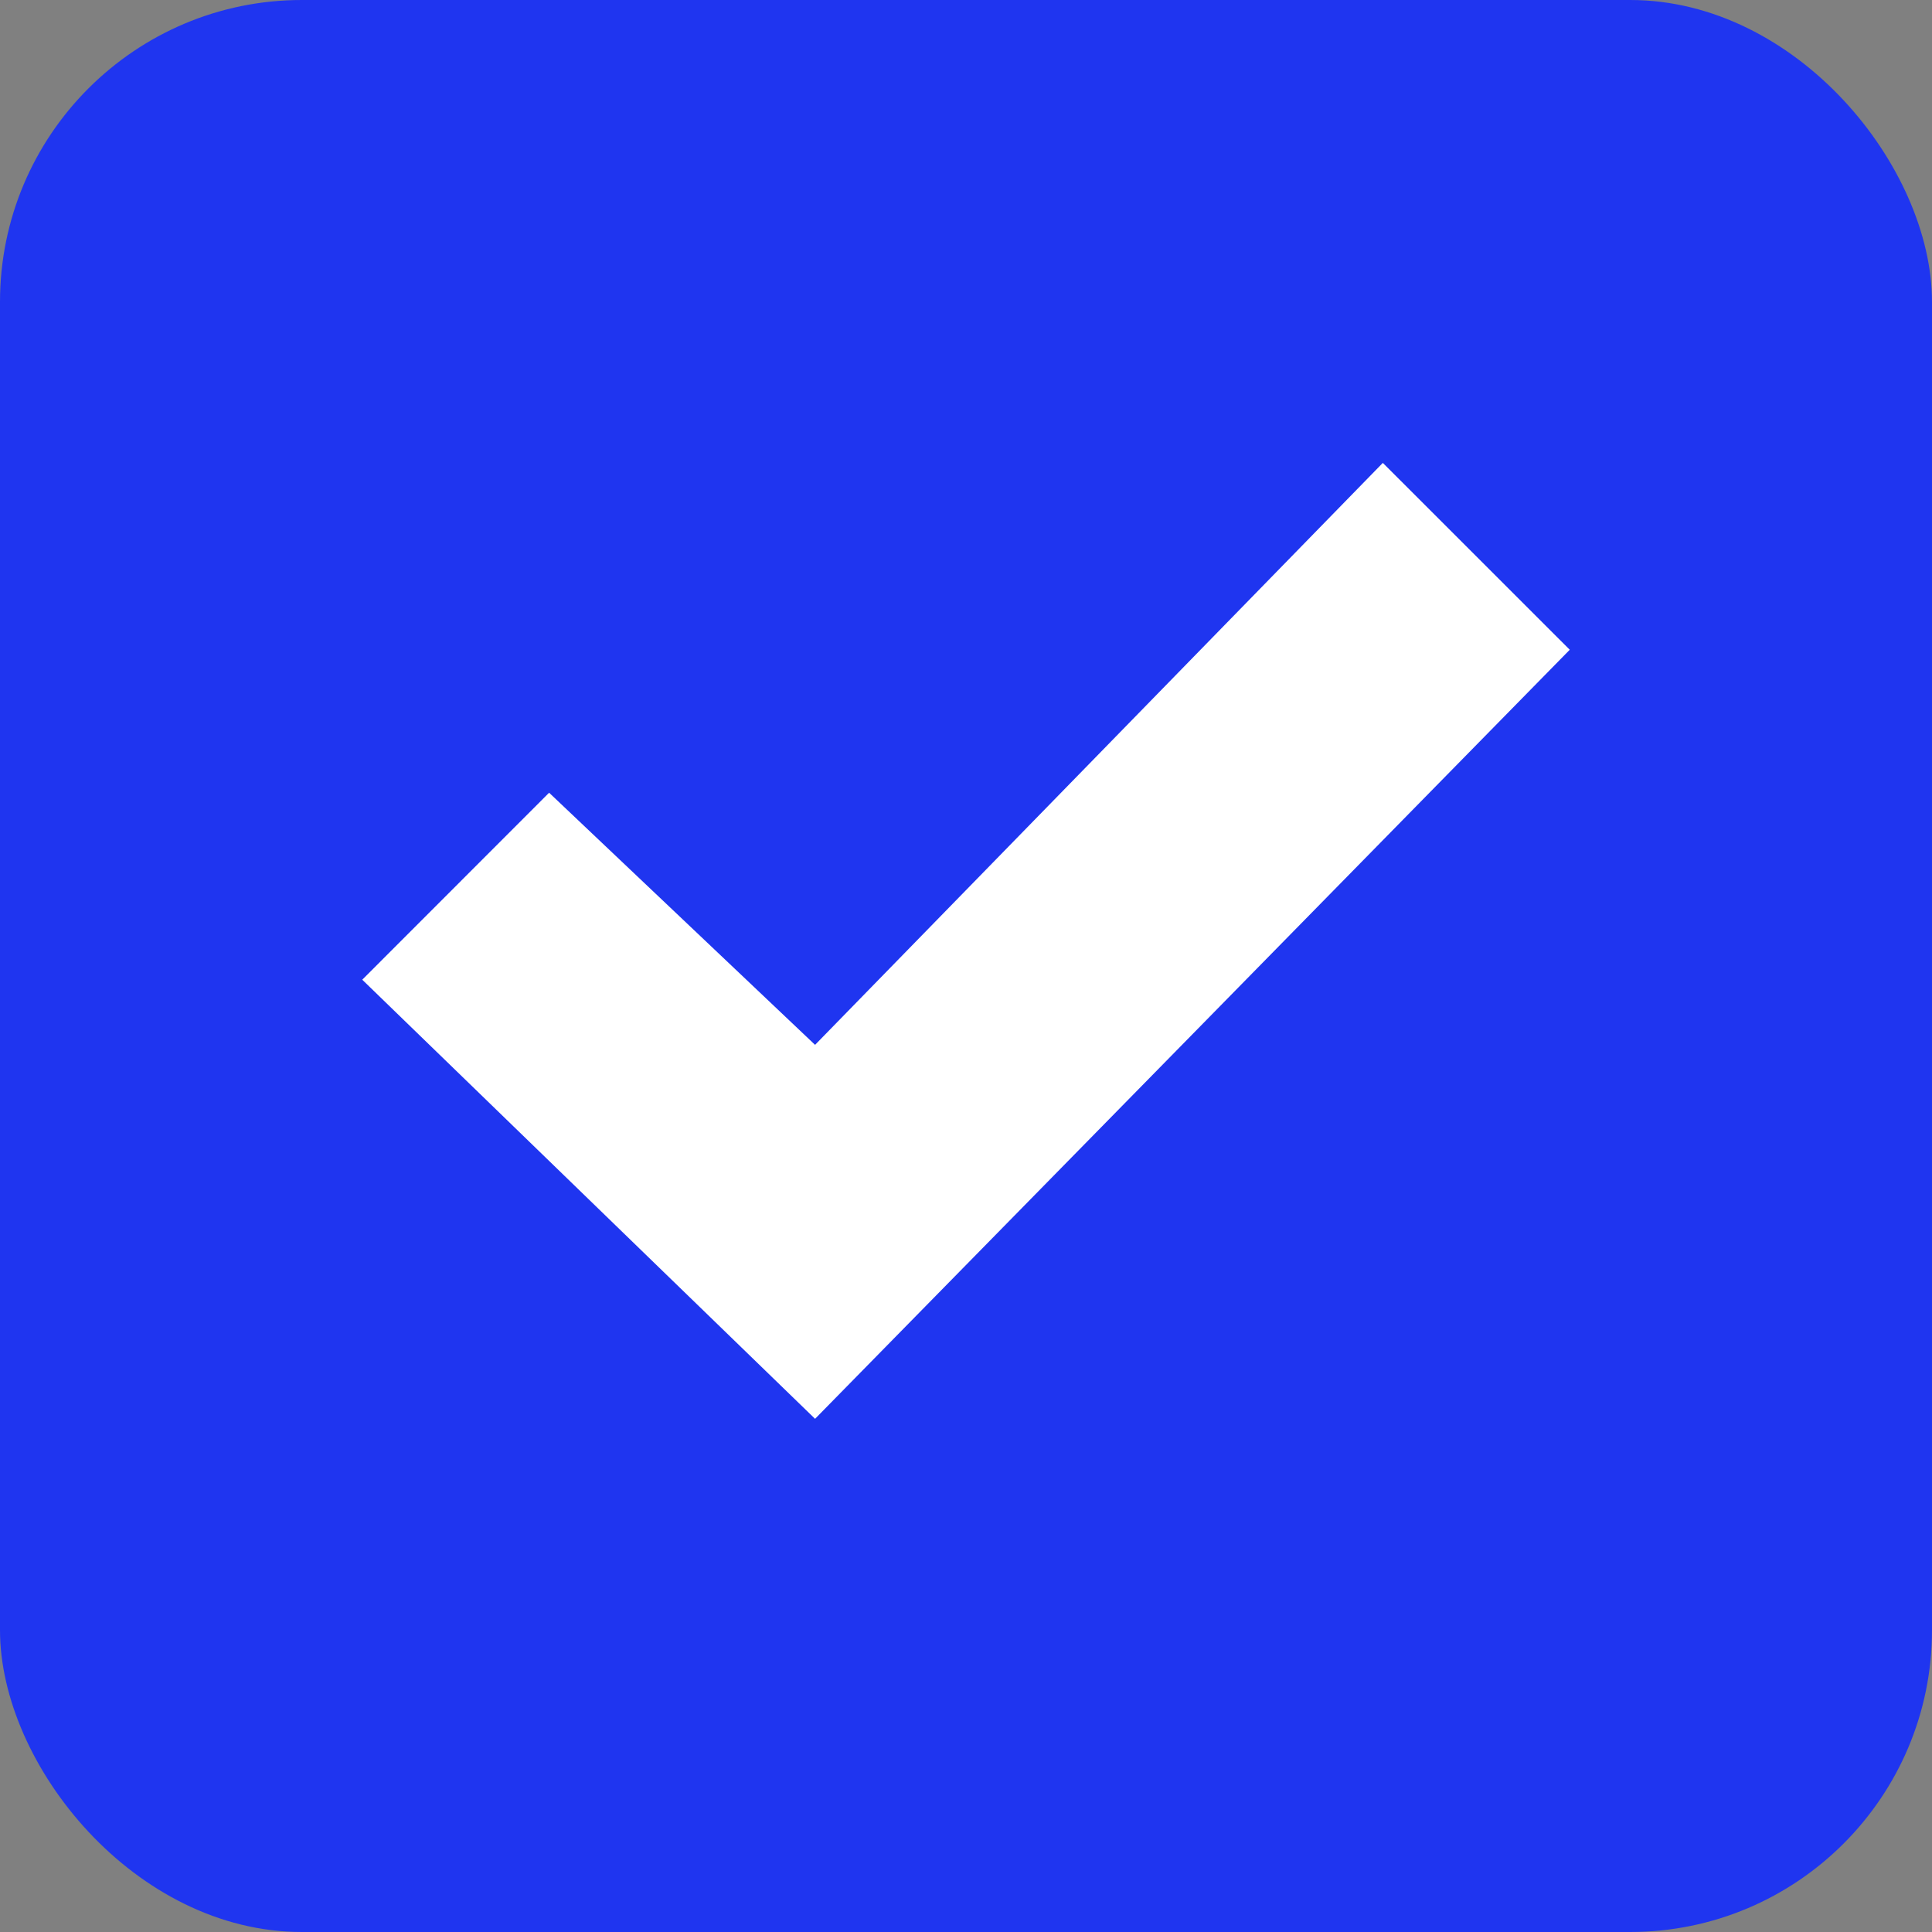 <svg width="32" height="32" viewBox="0 0 32 32" fill="none" xmlns="http://www.w3.org/2000/svg">
<rect x="0" y="0" width="32" height="32" fill="#808080" stroke="none"/>
<rect width="32" height="32" rx="5" fill="#1F35F0"/>
<path d="M22.904 7.667L13.5 17.306L9.095 13.13L6 16.227L13.5 23.5L26 10.762L22.904 7.667Z" fill="white"/>
</svg>
